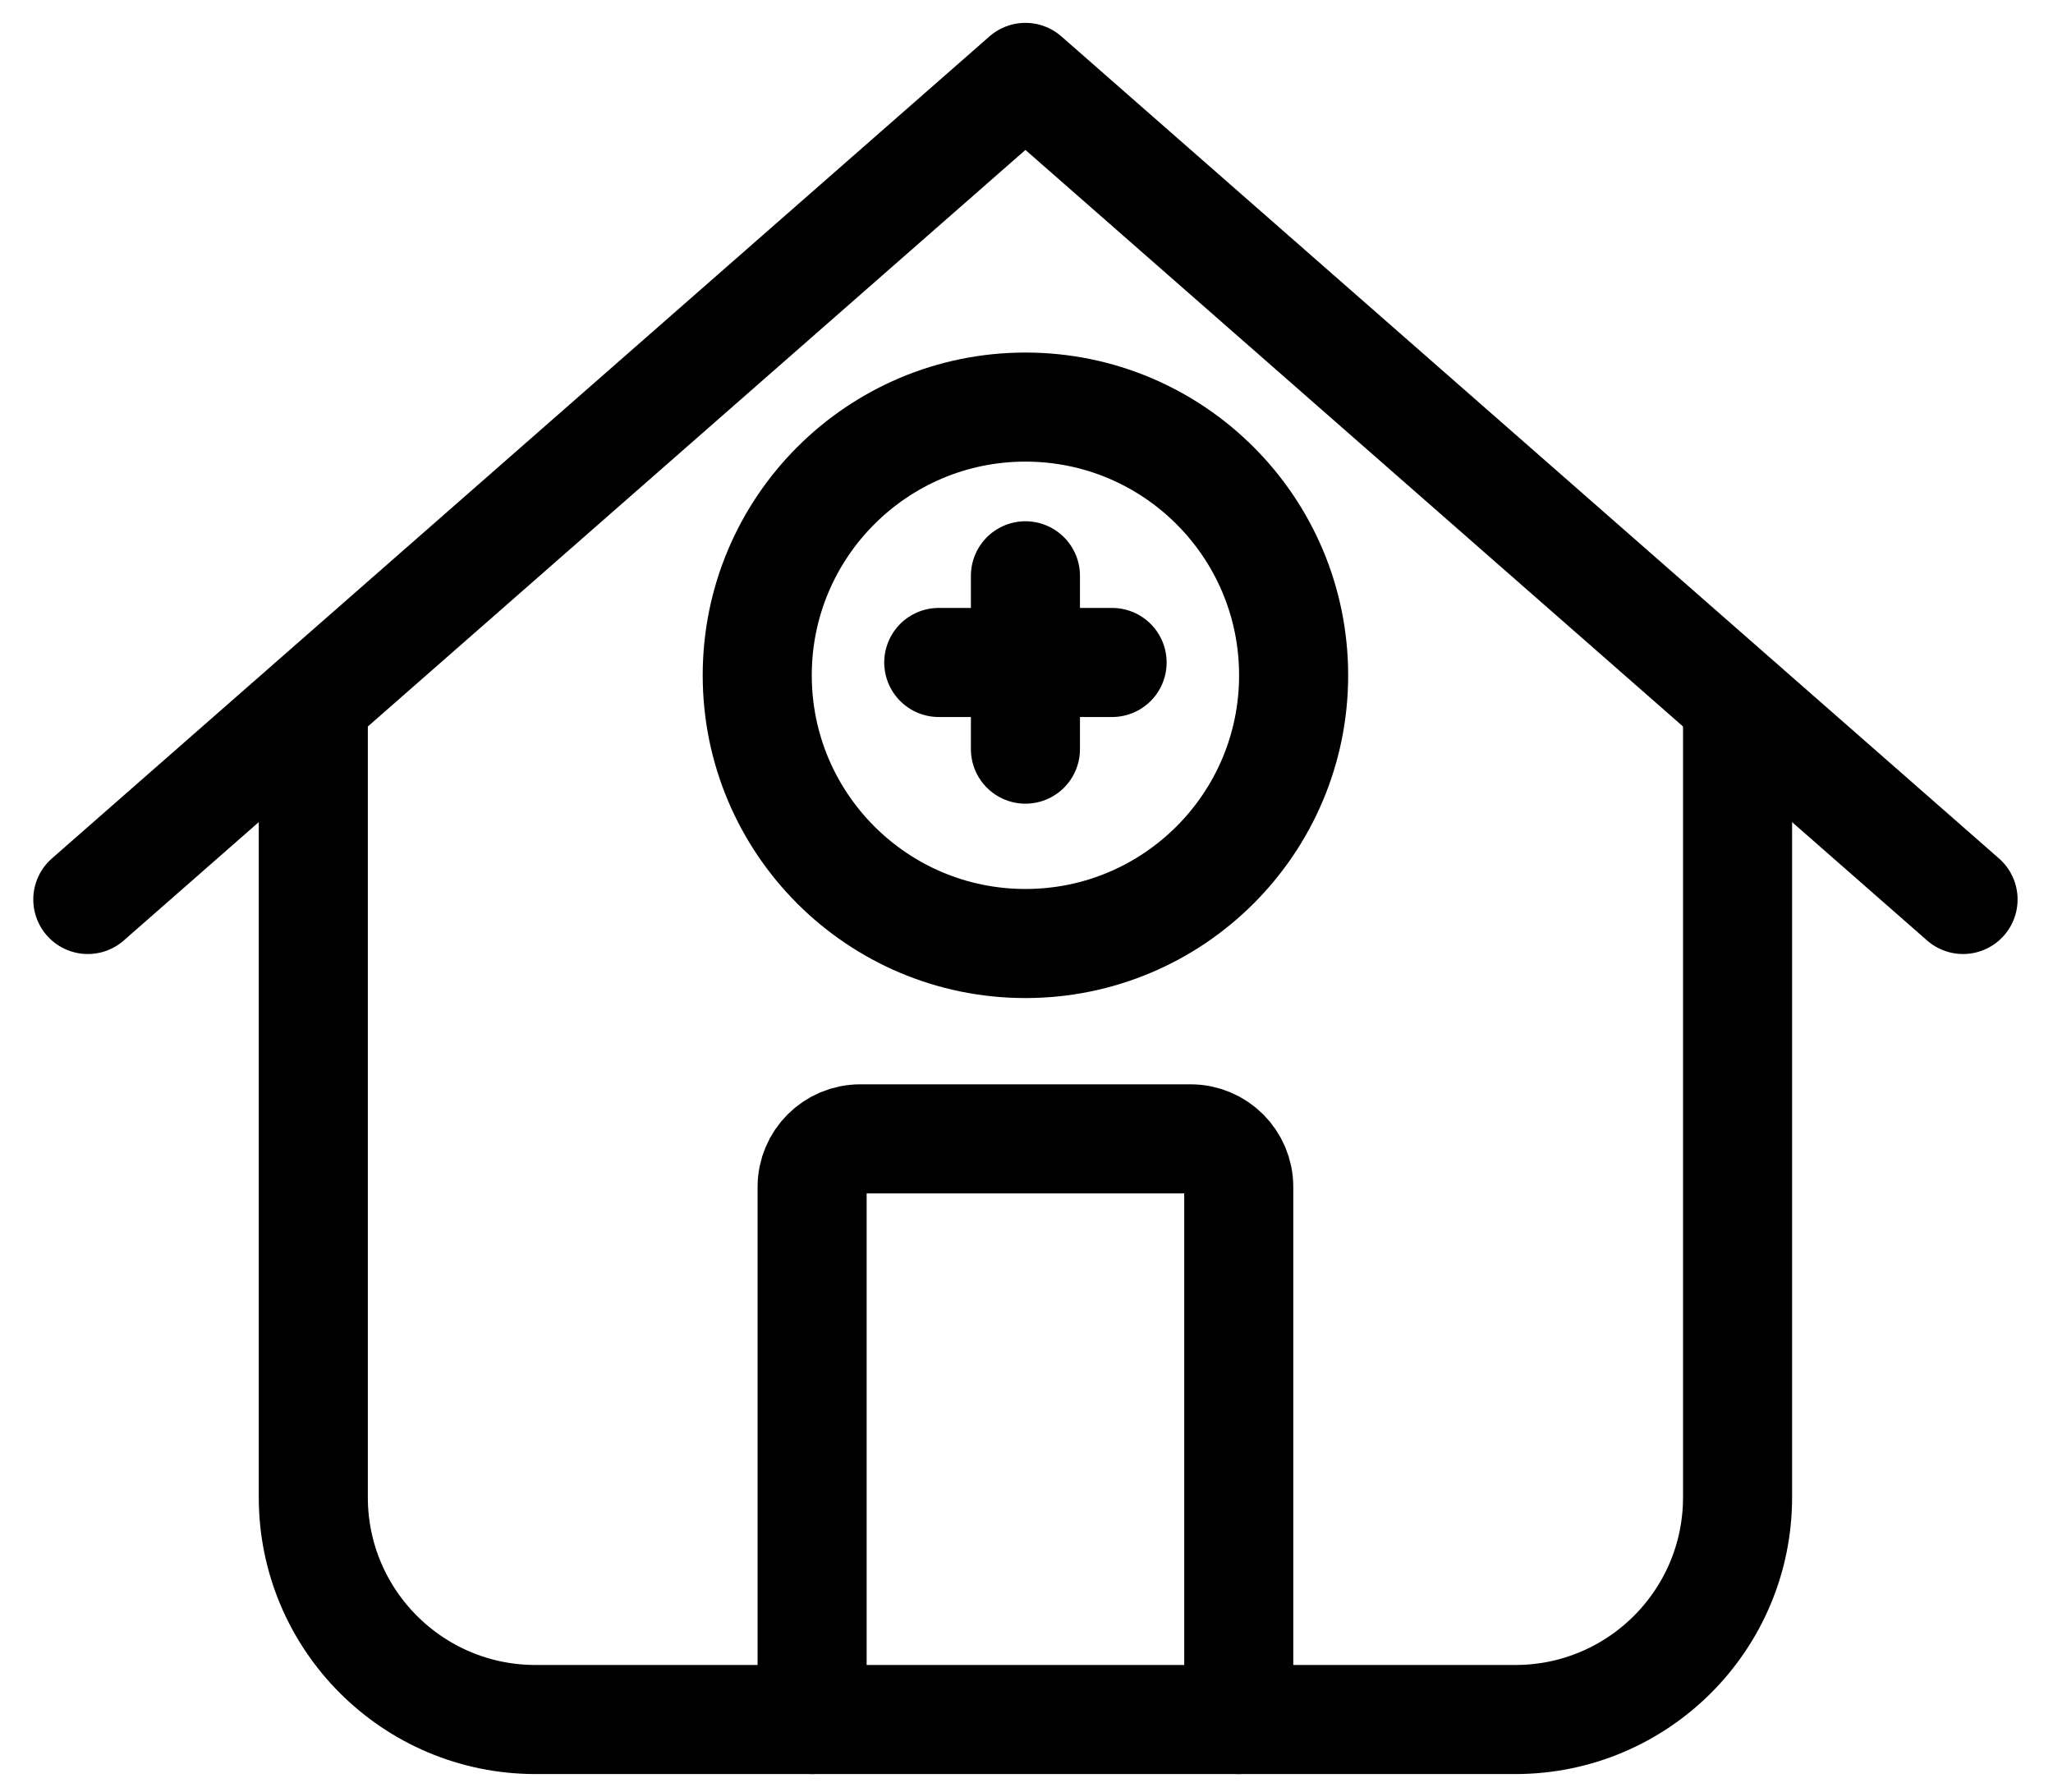 <?xml version="1.0" encoding="UTF-8"?>
<svg id="Layer_1" xmlns="http://www.w3.org/2000/svg" version="1.1" viewBox="0 0 640 558.667">
  <!-- Generator: Adobe Illustrator 29.1.0, SVG Export Plug-In . SVG Version: 2.1.0 Build 142)  -->
  <defs>
    <style>
      .st0 {
        stroke-linecap: round;
        stroke-linejoin: round;
      }

      .st0, .st1 {
        fill: none;
        stroke: #000000;
        stroke-width: 34px;
      }

      .st1 {
        stroke-miterlimit: 10;
      }
    </style>
  </defs>
  <polyline class="st0" points="611.96 280.381 319.667 24.127 27.374 280.381"/>
  <path class="st0" d="M541.667,219v247.717c0,38.264-31.019,69.283-69.283,69.283H166.95c-38.264,0-69.283-31.019-69.283-69.283v-247.717"/>
  <path class="st0" d="M253.167,536v-165.998c0-8.285,6.717-15.002,15.002-15.002h102.996c8.285,0,15.002,6.717,15.002,15.002v165.998"/>
  <circle class="st1" cx="319.667" cy="210.501" r="83.607"/>
  <line class="st0" x1="319.667" y1="179.484" x2="319.667" y2="233.517"/>
  <line class="st0" x1="292.65" y1="206.501" x2="346.683" y2="206.501"/>
</svg>
